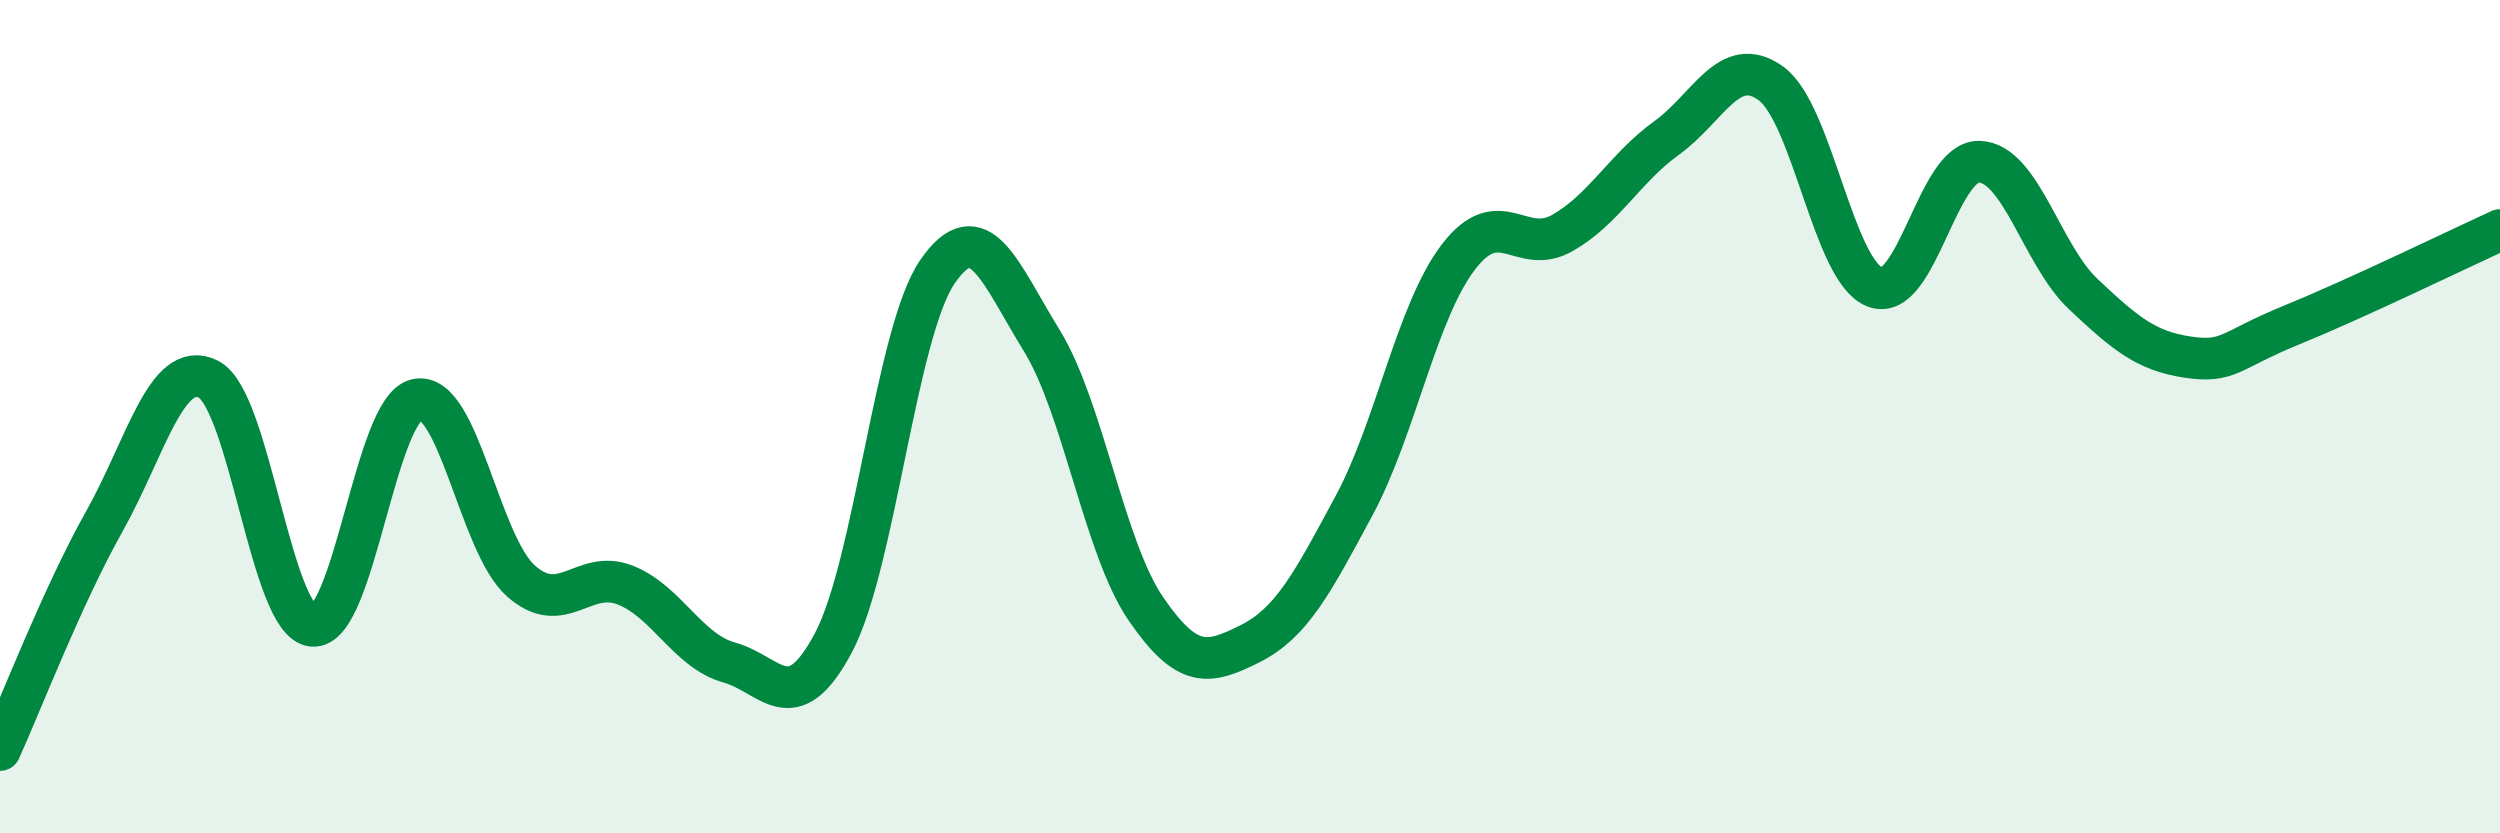 
    <svg width="60" height="20" viewBox="0 0 60 20" xmlns="http://www.w3.org/2000/svg">
      <path
        d="M 0,18 C 0.5,16.9 1.5,14.3 2.5,12.52 C 3.5,10.74 4,8.6 5,9.1 C 6,9.6 6.5,14.92 7.5,15.02 C 8.5,15.12 9,9.81 10,9.59 C 11,9.37 11.5,13.05 12.5,13.94 C 13.5,14.83 14,13.65 15,14.04 C 16,14.43 16.5,15.62 17.5,15.9 C 18.5,16.18 19,17.31 20,15.43 C 21,13.55 21.5,7.97 22.5,6.52 C 23.5,5.07 24,6.55 25,8.17 C 26,9.79 26.5,13.15 27.5,14.61 C 28.5,16.07 29,15.95 30,15.45 C 31,14.95 31.5,13.99 32.5,12.13 C 33.5,10.27 34,7.48 35,6.17 C 36,4.86 36.5,6.16 37.5,5.59 C 38.5,5.02 39,4.03 40,3.31 C 41,2.59 41.5,1.28 42.5,2 C 43.5,2.72 44,6.51 45,6.89 C 46,7.27 46.5,3.85 47.5,3.88 C 48.5,3.91 49,6.12 50,7.06 C 51,8 51.5,8.42 52.5,8.57 C 53.5,8.72 53.5,8.41 55,7.8 C 56.5,7.19 59,5.98 60,5.52L60 20L0 20Z"
        fill="#008740"
        opacity="0.1"
        stroke-linecap="round"
        stroke-linejoin="round"
      />
      <path
        d="M 0,18 C 0.5,16.9 1.5,14.3 2.5,12.52 C 3.5,10.74 4,8.6 5,9.1 C 6,9.6 6.5,14.92 7.5,15.02 C 8.5,15.12 9,9.81 10,9.59 C 11,9.37 11.5,13.05 12.5,13.94 C 13.5,14.83 14,13.65 15,14.04 C 16,14.43 16.5,15.62 17.5,15.9 C 18.5,16.18 19,17.31 20,15.43 C 21,13.55 21.5,7.97 22.5,6.52 C 23.5,5.07 24,6.55 25,8.17 C 26,9.79 26.5,13.15 27.5,14.61 C 28.5,16.07 29,15.95 30,15.45 C 31,14.95 31.5,13.99 32.5,12.13 C 33.5,10.27 34,7.48 35,6.17 C 36,4.86 36.5,6.16 37.5,5.59 C 38.5,5.02 39,4.03 40,3.31 C 41,2.59 41.5,1.28 42.5,2 C 43.5,2.72 44,6.51 45,6.89 C 46,7.27 46.5,3.85 47.5,3.88 C 48.5,3.91 49,6.12 50,7.06 C 51,8 51.5,8.42 52.5,8.57 C 53.5,8.72 53.5,8.41 55,7.8 C 56.5,7.19 59,5.98 60,5.52"
        stroke="#008740"
        stroke-width="1"
        fill="none"
        stroke-linecap="round"
        stroke-linejoin="round"
      />
    </svg>
  